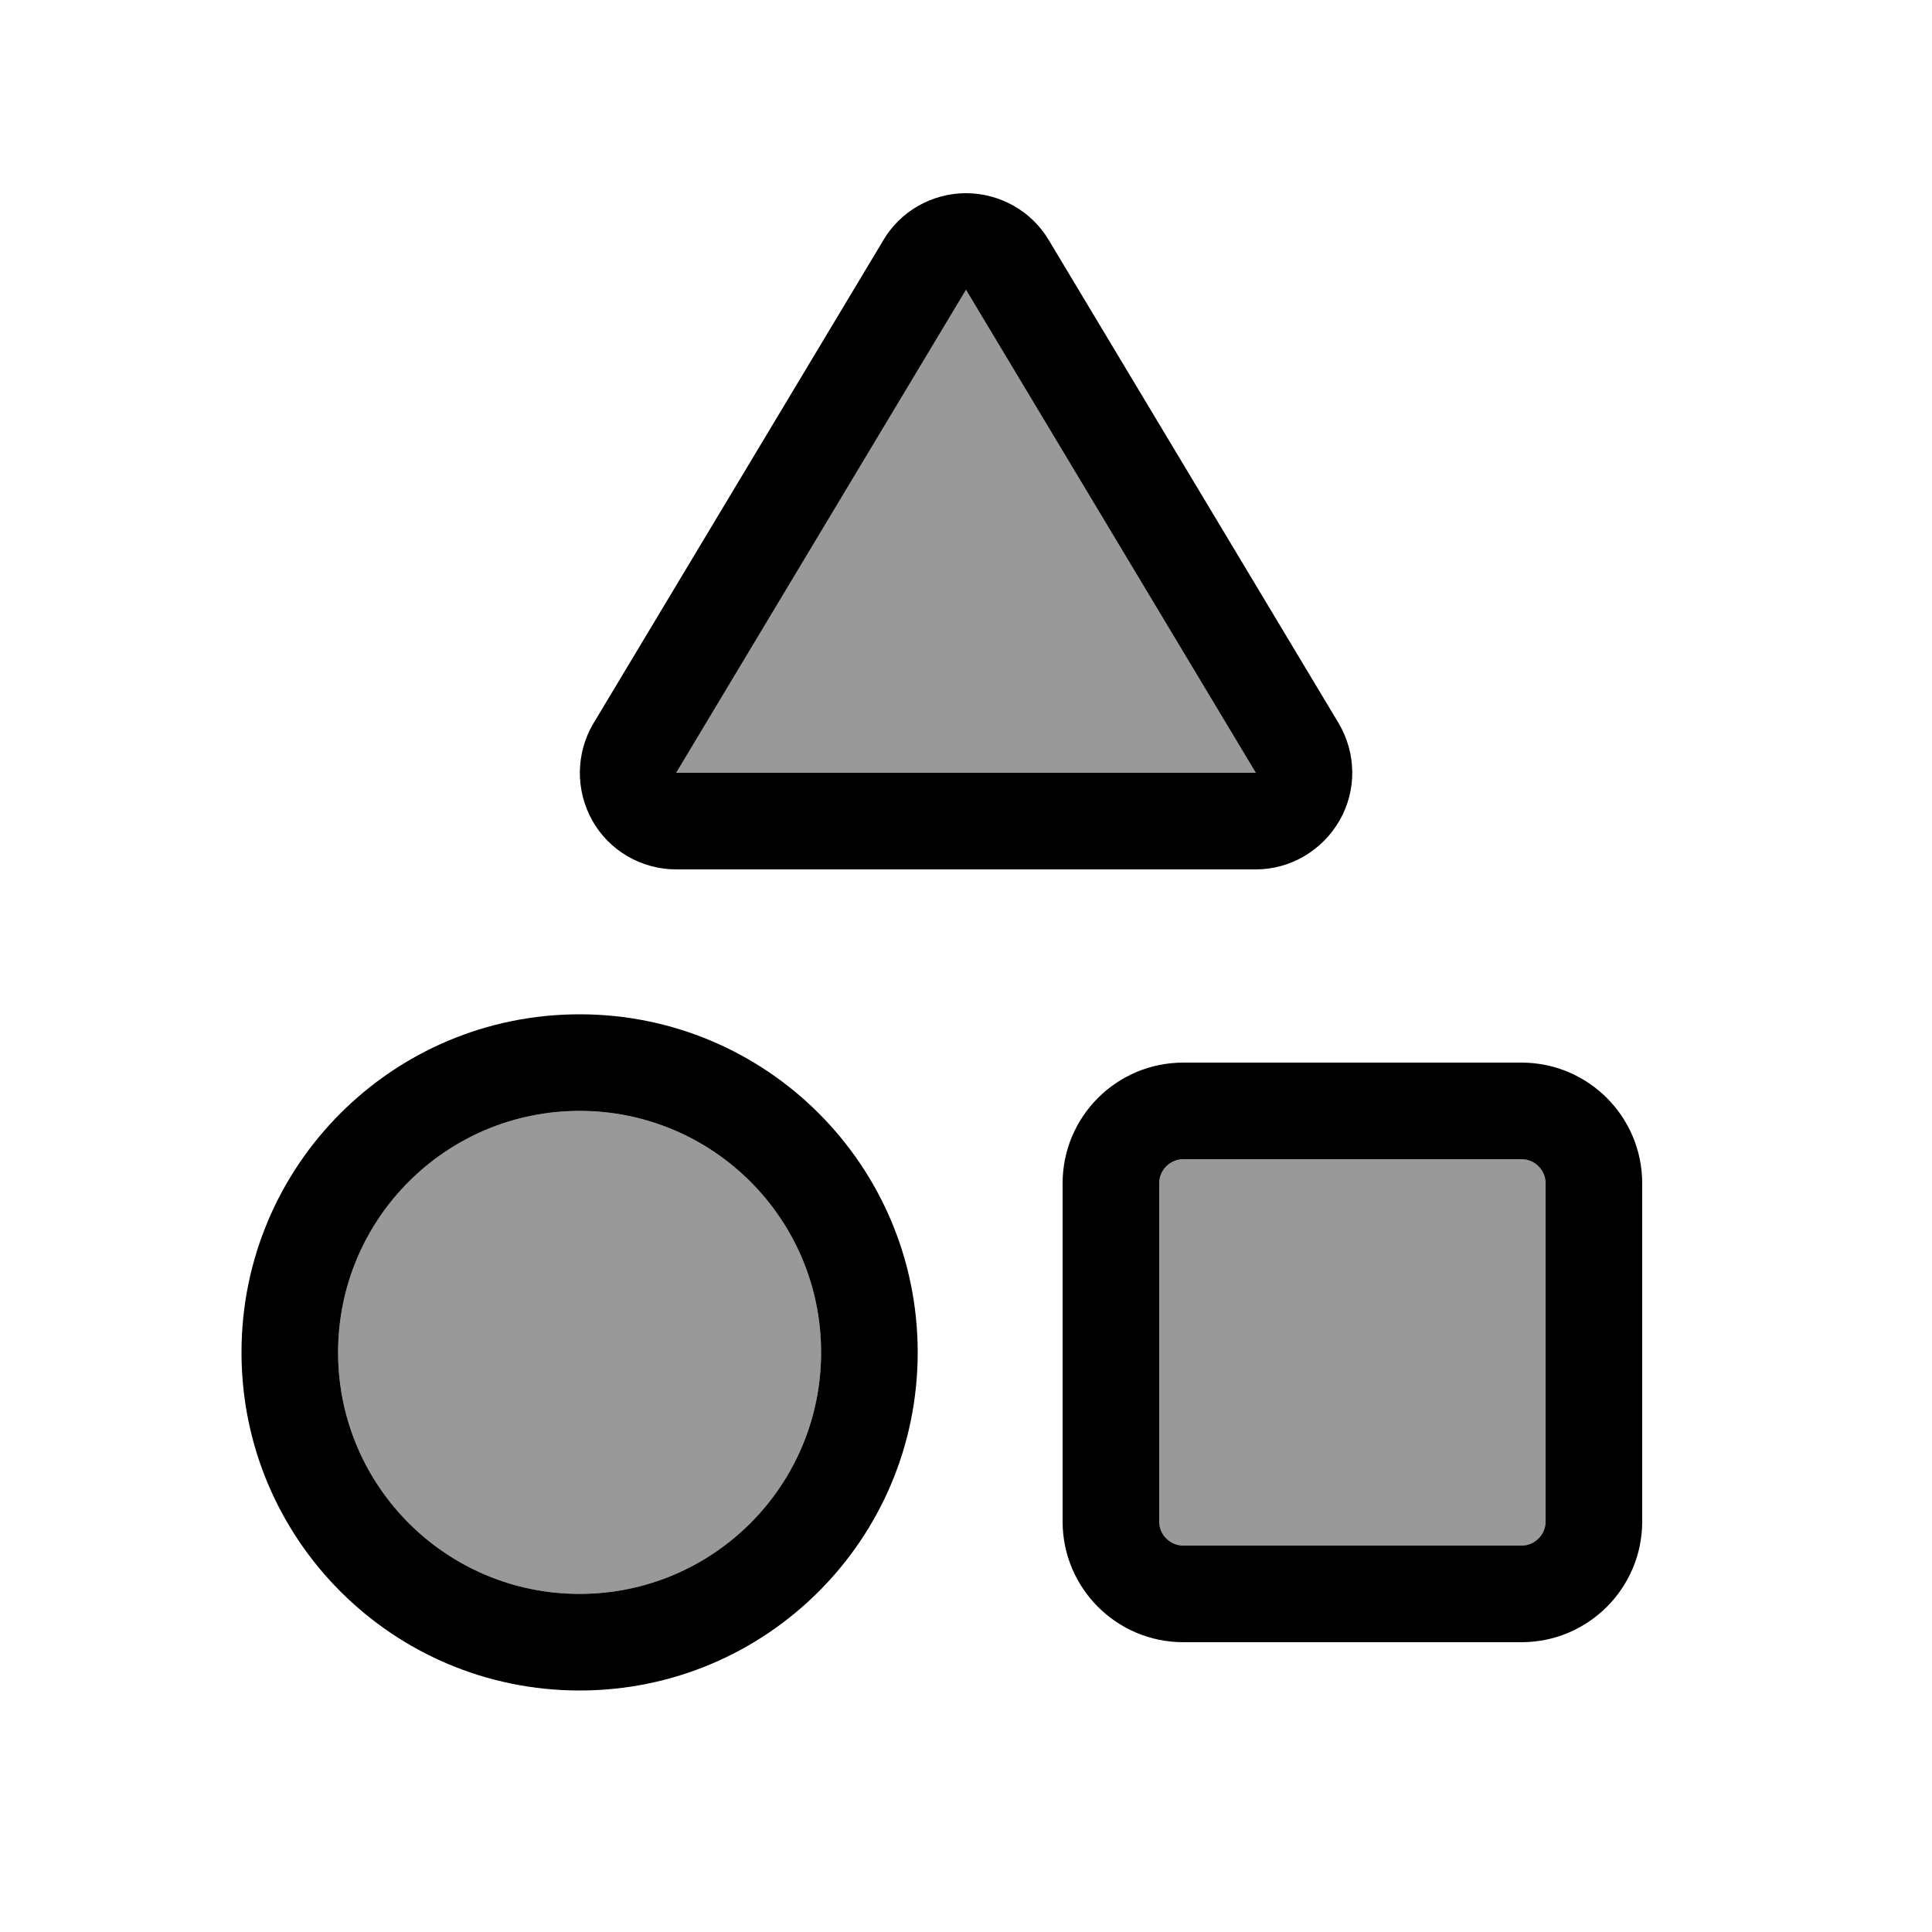 <svg xmlns="http://www.w3.org/2000/svg" viewBox="0 0 640 640"><!--! Font Awesome Pro 7.1.0 by @fontawesome - https://fontawesome.com License - https://fontawesome.com/license (Commercial License) Copyright 2025 Fonticons, Inc. --><path opacity=".4" fill="currentColor" d="M112 448C112 492.2 147.8 528 192 528C236.2 528 272 492.2 272 448C272 403.8 236.2 368 192 368C147.8 368 112 403.8 112 448zM224 256L416 256L320 96L224 256zM384 392L384 504C384 508.4 387.6 512 392 512L504 512C508.4 512 512 508.4 512 504L512 392C512 387.6 508.4 384 504 384L392 384C387.6 384 384 387.6 384 392z"/><path fill="currentColor" d="M320 96L224 256L416 256L320 96zM320 64C331.2 64 341.7 69.9 347.4 79.5L443.4 239.5C449.3 249.4 449.5 261.7 443.8 271.7C438.1 281.7 427.5 288 416 288L224 288C212.5 288 201.8 281.8 196.2 271.8C190.6 261.8 190.7 249.5 196.6 239.6L292.6 79.6C298.3 69.9 308.8 64 320 64zM192 528C236.2 528 272 492.2 272 448C272 403.8 236.2 368 192 368C147.8 368 112 403.8 112 448C112 492.2 147.8 528 192 528zM192 336C253.9 336 304 386.1 304 448C304 509.9 253.9 560 192 560C130.1 560 80 509.9 80 448C80 386.1 130.1 336 192 336zM504 384L392 384C387.6 384 384 387.6 384 392L384 504C384 508.4 387.6 512 392 512L504 512C508.4 512 512 508.4 512 504L512 392C512 387.6 508.4 384 504 384zM392 352L504 352C526.1 352 544 369.9 544 392L544 504C544 526.1 526.1 544 504 544L392 544C369.9 544 352 526.1 352 504L352 392C352 369.9 369.9 352 392 352z"/></svg>